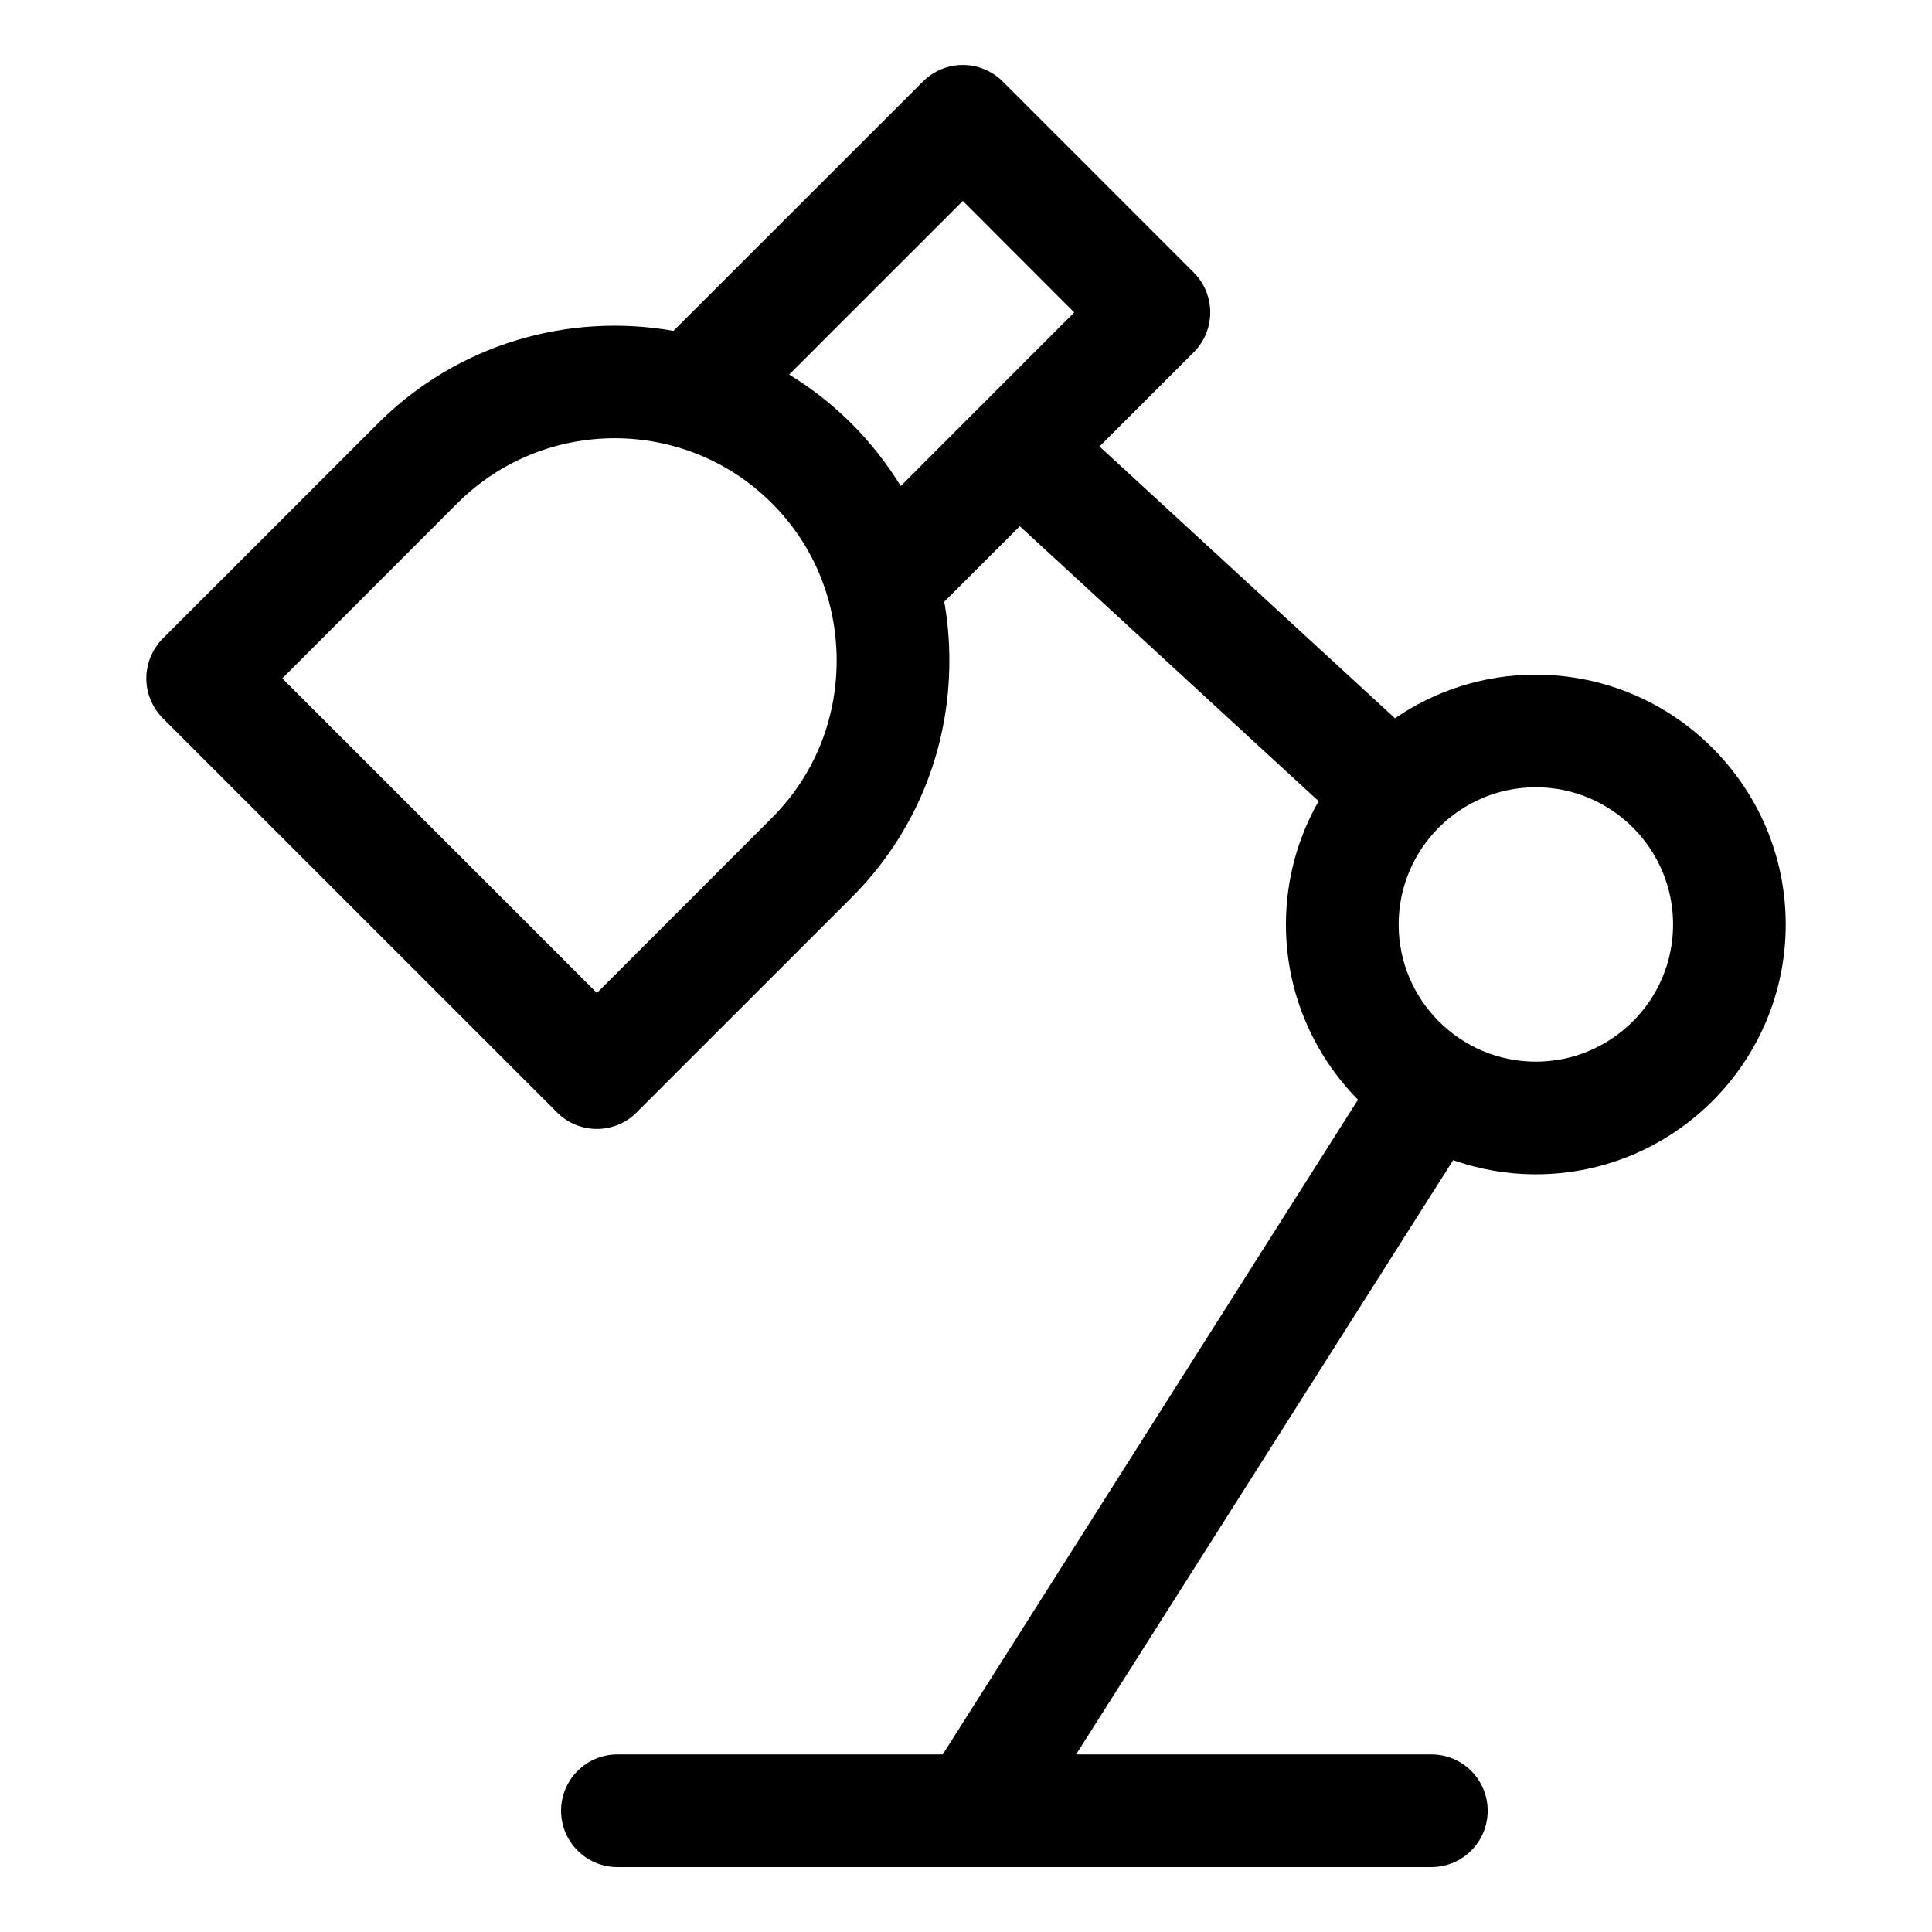 <?xml version="1.0" encoding="UTF-8"?>
<!-- Uploaded to: SVG Repo, www.svgrepo.com, Generator: SVG Repo Mixer Tools -->
<svg fill="#000000" width="800px" height="800px" version="1.1" viewBox="144 144 512 512" xmlns="http://www.w3.org/2000/svg">
 <path d="m551 425.35c-20.02 0-36.344-16.312-36.344-36.359 0-20.047 16.32-36.359 36.344-36.359 20.062 0 36.383 16.312 36.383 36.359 0.004 20.043-16.32 36.359-36.383 36.359zm-181.32-169.08c-5.106-5.09-10.648-9.414-16.543-13.004l46.023-46.02 29.523 29.551-45.977 46.004c-3.652-5.945-8.008-11.492-13.027-16.531zm-21.117 104.47c11.09-11.074 17.16-25.879 17.16-41.684 0-15.809-6.07-30.605-17.16-41.684-22.965-22.98-60.367-22.98-83.375 0l-46.375 46.402 83.379 83.371zm202.44-37.953c-13.816 0-26.707 4.277-37.312 11.57l-78.316-72.039 24.992-24.977c5.809-5.824 5.809-15.277 0-21.109l-50.645-50.652c-2.816-2.789-6.602-4.363-10.559-4.363-3.961 0-7.746 1.574-10.559 4.371l-66.137 66.102c-27.59-4.891-57.109 3.285-78.363 24.578l-56.973 56.957c-2.769 2.797-4.356 6.598-4.356 10.555 0 3.957 1.586 7.75 4.356 10.547l104.5 104.48c2.769 2.797 6.602 4.371 10.559 4.371 3.914 0 7.742-1.574 10.512-4.371l56.977-56.957c16.719-16.711 25.914-39.016 25.914-62.793 0-5.289-0.441-10.5-1.363-15.598l20.02-20.012 79.199 72.867c-5.5 9.652-8.664 20.793-8.664 32.676 0 18.074 7.301 34.484 19.094 46.445l-110.04 173.5-86.234 0.004c-8.23 0-14.914 6.68-14.914 14.926s6.688 14.926 14.914 14.926h215.73c8.27 0 14.914-6.68 14.914-14.926s-6.644-14.926-14.914-14.926h-94.156l99.922-157.48c6.863 2.41 14.211 3.742 21.91 3.742 36.52 0 66.219-29.699 66.219-66.203-0.004-36.504-29.703-66.203-66.219-66.203z" fill-rule="evenodd"/>
</svg>